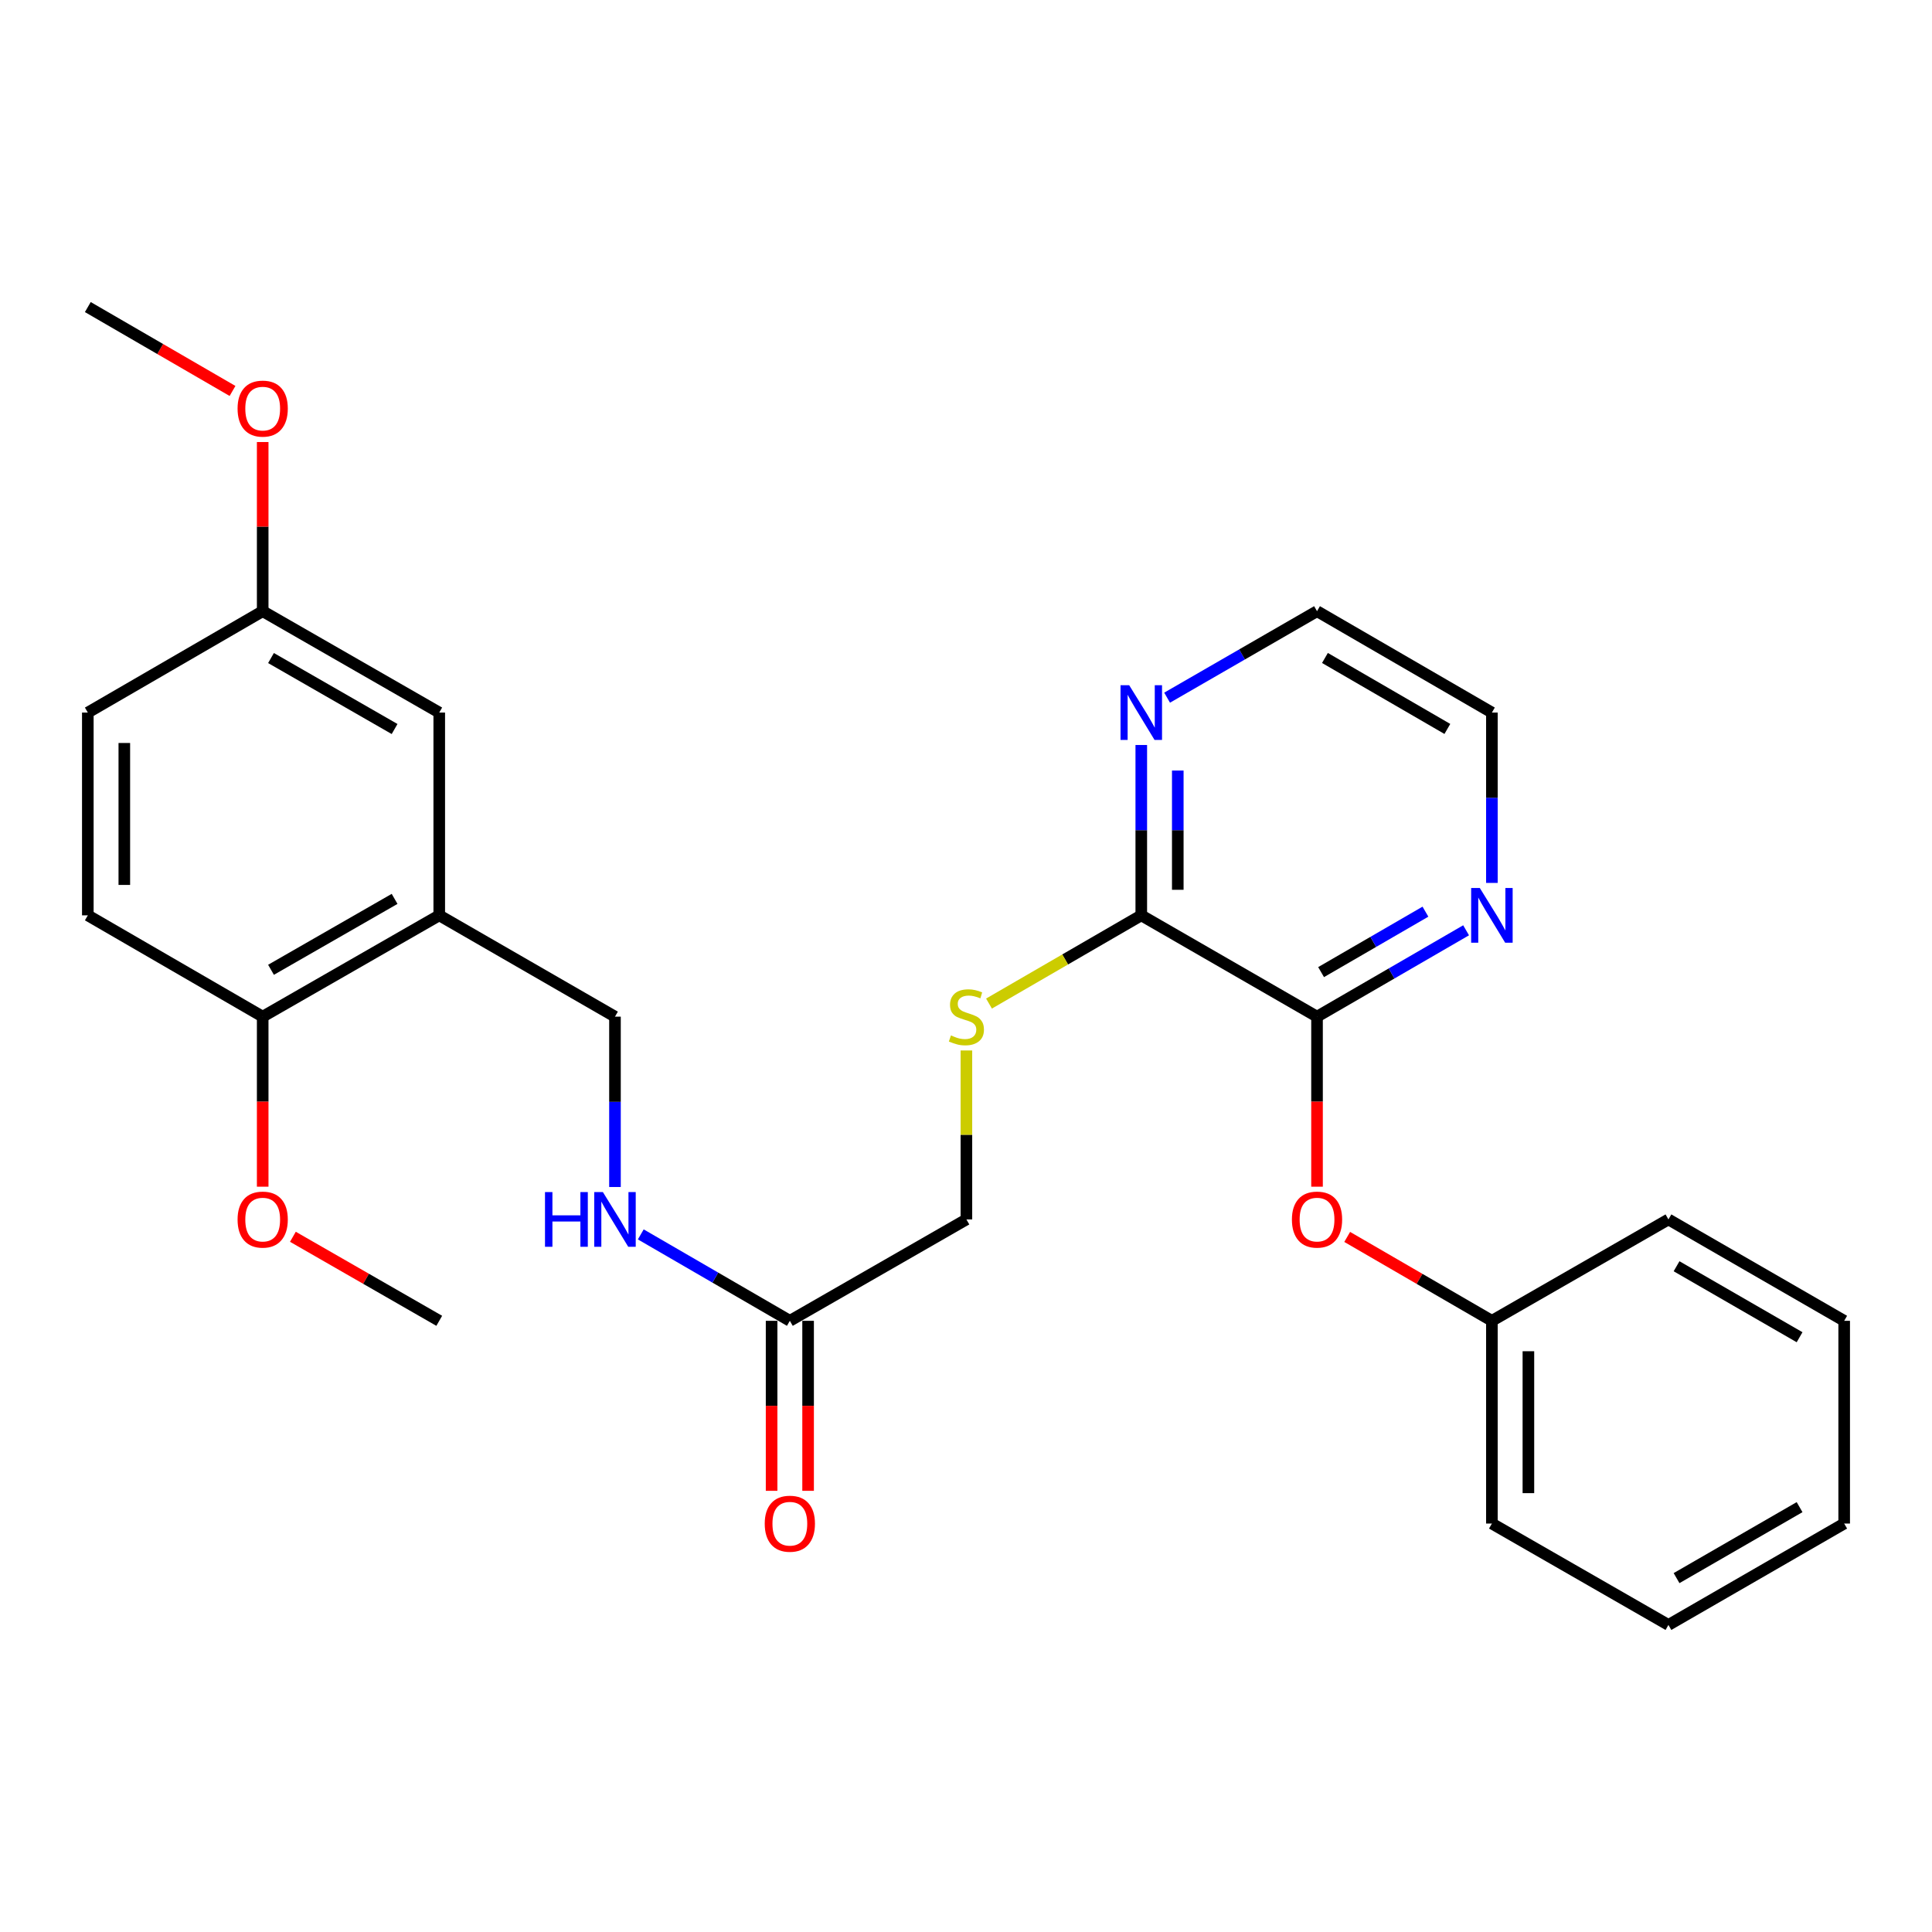 <?xml version='1.0' encoding='iso-8859-1'?>
<svg version='1.1' baseProfile='full'
              xmlns='http://www.w3.org/2000/svg'
                      xmlns:rdkit='http://www.rdkit.org/xml'
                      xmlns:xlink='http://www.w3.org/1999/xlink'
                  xml:space='preserve'
width='1000px' height='1000px' viewBox='0 0 1000 1000'>
<!-- END OF HEADER -->
<rect style='opacity:1.0;fill:#FFFFFF;stroke:none' width='1000' height='1000' x='0' y='0'> </rect>
<path class='bond-0' d='M 681.69,526.218 L 590.724,473.782' style='fill:none;fill-rule:evenodd;stroke:#000000;stroke-width:6px;stroke-linecap:butt;stroke-linejoin:miter;stroke-opacity:1' />
<path class='bond-3' d='M 681.69,526.218 L 681.69,570.224' style='fill:none;fill-rule:evenodd;stroke:#000000;stroke-width:6px;stroke-linecap:butt;stroke-linejoin:miter;stroke-opacity:1' />
<path class='bond-3' d='M 681.69,570.224 L 681.69,614.231' style='fill:none;fill-rule:evenodd;stroke:#FF0000;stroke-width:6px;stroke-linecap:butt;stroke-linejoin:miter;stroke-opacity:1' />
<path class='bond-5' d='M 681.69,526.218 L 720.27,503.868' style='fill:none;fill-rule:evenodd;stroke:#000000;stroke-width:6px;stroke-linecap:butt;stroke-linejoin:miter;stroke-opacity:1' />
<path class='bond-5' d='M 720.27,503.868 L 758.849,481.519' style='fill:none;fill-rule:evenodd;stroke:#0000FF;stroke-width:6px;stroke-linecap:butt;stroke-linejoin:miter;stroke-opacity:1' />
<path class='bond-5' d='M 683.794,503.166 L 710.8,487.521' style='fill:none;fill-rule:evenodd;stroke:#000000;stroke-width:6px;stroke-linecap:butt;stroke-linejoin:miter;stroke-opacity:1' />
<path class='bond-5' d='M 710.8,487.521 L 737.805,471.876' style='fill:none;fill-rule:evenodd;stroke:#0000FF;stroke-width:6px;stroke-linecap:butt;stroke-linejoin:miter;stroke-opacity:1' />
<path class='bond-2' d='M 590.724,473.782 L 551.315,496.612' style='fill:none;fill-rule:evenodd;stroke:#000000;stroke-width:6px;stroke-linecap:butt;stroke-linejoin:miter;stroke-opacity:1' />
<path class='bond-2' d='M 551.315,496.612 L 511.905,519.443' style='fill:none;fill-rule:evenodd;stroke:#CCCC00;stroke-width:6px;stroke-linecap:butt;stroke-linejoin:miter;stroke-opacity:1' />
<path class='bond-6' d='M 590.724,473.782 L 590.724,429.696' style='fill:none;fill-rule:evenodd;stroke:#000000;stroke-width:6px;stroke-linecap:butt;stroke-linejoin:miter;stroke-opacity:1' />
<path class='bond-6' d='M 590.724,429.696 L 590.724,385.609' style='fill:none;fill-rule:evenodd;stroke:#0000FF;stroke-width:6px;stroke-linecap:butt;stroke-linejoin:miter;stroke-opacity:1' />
<path class='bond-6' d='M 609.617,460.556 L 609.617,429.696' style='fill:none;fill-rule:evenodd;stroke:#000000;stroke-width:6px;stroke-linecap:butt;stroke-linejoin:miter;stroke-opacity:1' />
<path class='bond-6' d='M 609.617,429.696 L 609.617,398.835' style='fill:none;fill-rule:evenodd;stroke:#0000FF;stroke-width:6px;stroke-linecap:butt;stroke-linejoin:miter;stroke-opacity:1' />
<path class='bond-1' d='M 227.355,473.782 L 318.31,526.218' style='fill:none;fill-rule:evenodd;stroke:#000000;stroke-width:6px;stroke-linecap:butt;stroke-linejoin:miter;stroke-opacity:1' />
<path class='bond-7' d='M 227.355,473.782 L 135.969,526.218' style='fill:none;fill-rule:evenodd;stroke:#000000;stroke-width:6px;stroke-linecap:butt;stroke-linejoin:miter;stroke-opacity:1' />
<path class='bond-7' d='M 204.244,465.261 L 140.275,501.966' style='fill:none;fill-rule:evenodd;stroke:#000000;stroke-width:6px;stroke-linecap:butt;stroke-linejoin:miter;stroke-opacity:1' />
<path class='bond-10' d='M 227.355,473.782 L 227.355,368.825' style='fill:none;fill-rule:evenodd;stroke:#000000;stroke-width:6px;stroke-linecap:butt;stroke-linejoin:miter;stroke-opacity:1' />
<path class='bond-12' d='M 500.21,543.722 L 500.21,587.448' style='fill:none;fill-rule:evenodd;stroke:#CCCC00;stroke-width:6px;stroke-linecap:butt;stroke-linejoin:miter;stroke-opacity:1' />
<path class='bond-12' d='M 500.21,587.448 L 500.21,631.175' style='fill:none;fill-rule:evenodd;stroke:#000000;stroke-width:6px;stroke-linecap:butt;stroke-linejoin:miter;stroke-opacity:1' />
<path class='bond-15' d='M 697.306,640.228 L 734.755,661.941' style='fill:none;fill-rule:evenodd;stroke:#FF0000;stroke-width:6px;stroke-linecap:butt;stroke-linejoin:miter;stroke-opacity:1' />
<path class='bond-15' d='M 734.755,661.941 L 772.205,683.653' style='fill:none;fill-rule:evenodd;stroke:#000000;stroke-width:6px;stroke-linecap:butt;stroke-linejoin:miter;stroke-opacity:1' />
<path class='bond-4' d='M 408.824,683.653 L 500.21,631.175' style='fill:none;fill-rule:evenodd;stroke:#000000;stroke-width:6px;stroke-linecap:butt;stroke-linejoin:miter;stroke-opacity:1' />
<path class='bond-8' d='M 408.824,683.653 L 370.245,661.285' style='fill:none;fill-rule:evenodd;stroke:#000000;stroke-width:6px;stroke-linecap:butt;stroke-linejoin:miter;stroke-opacity:1' />
<path class='bond-8' d='M 370.245,661.285 L 331.666,638.918' style='fill:none;fill-rule:evenodd;stroke:#0000FF;stroke-width:6px;stroke-linecap:butt;stroke-linejoin:miter;stroke-opacity:1' />
<path class='bond-11' d='M 399.378,683.653 L 399.378,727.649' style='fill:none;fill-rule:evenodd;stroke:#000000;stroke-width:6px;stroke-linecap:butt;stroke-linejoin:miter;stroke-opacity:1' />
<path class='bond-11' d='M 399.378,727.649 L 399.378,771.645' style='fill:none;fill-rule:evenodd;stroke:#FF0000;stroke-width:6px;stroke-linecap:butt;stroke-linejoin:miter;stroke-opacity:1' />
<path class='bond-11' d='M 418.27,683.653 L 418.27,727.649' style='fill:none;fill-rule:evenodd;stroke:#000000;stroke-width:6px;stroke-linecap:butt;stroke-linejoin:miter;stroke-opacity:1' />
<path class='bond-11' d='M 418.27,727.649 L 418.27,771.645' style='fill:none;fill-rule:evenodd;stroke:#FF0000;stroke-width:6px;stroke-linecap:butt;stroke-linejoin:miter;stroke-opacity:1' />
<path class='bond-19' d='M 772.205,456.998 L 772.205,412.912' style='fill:none;fill-rule:evenodd;stroke:#0000FF;stroke-width:6px;stroke-linecap:butt;stroke-linejoin:miter;stroke-opacity:1' />
<path class='bond-19' d='M 772.205,412.912 L 772.205,368.825' style='fill:none;fill-rule:evenodd;stroke:#000000;stroke-width:6px;stroke-linecap:butt;stroke-linejoin:miter;stroke-opacity:1' />
<path class='bond-28' d='M 604.09,361.115 L 642.89,338.731' style='fill:none;fill-rule:evenodd;stroke:#0000FF;stroke-width:6px;stroke-linecap:butt;stroke-linejoin:miter;stroke-opacity:1' />
<path class='bond-28' d='M 642.89,338.731 L 681.69,316.347' style='fill:none;fill-rule:evenodd;stroke:#000000;stroke-width:6px;stroke-linecap:butt;stroke-linejoin:miter;stroke-opacity:1' />
<path class='bond-13' d='M 135.969,526.218 L 45.455,473.782' style='fill:none;fill-rule:evenodd;stroke:#000000;stroke-width:6px;stroke-linecap:butt;stroke-linejoin:miter;stroke-opacity:1' />
<path class='bond-17' d='M 135.969,526.218 L 135.969,570.224' style='fill:none;fill-rule:evenodd;stroke:#000000;stroke-width:6px;stroke-linecap:butt;stroke-linejoin:miter;stroke-opacity:1' />
<path class='bond-17' d='M 135.969,570.224 L 135.969,614.231' style='fill:none;fill-rule:evenodd;stroke:#FF0000;stroke-width:6px;stroke-linecap:butt;stroke-linejoin:miter;stroke-opacity:1' />
<path class='bond-9' d='M 318.31,614.391 L 318.31,570.304' style='fill:none;fill-rule:evenodd;stroke:#0000FF;stroke-width:6px;stroke-linecap:butt;stroke-linejoin:miter;stroke-opacity:1' />
<path class='bond-9' d='M 318.31,570.304 L 318.31,526.218' style='fill:none;fill-rule:evenodd;stroke:#000000;stroke-width:6px;stroke-linecap:butt;stroke-linejoin:miter;stroke-opacity:1' />
<path class='bond-14' d='M 227.355,368.825 L 135.969,316.347' style='fill:none;fill-rule:evenodd;stroke:#000000;stroke-width:6px;stroke-linecap:butt;stroke-linejoin:miter;stroke-opacity:1' />
<path class='bond-14' d='M 204.239,377.337 L 140.269,340.602' style='fill:none;fill-rule:evenodd;stroke:#000000;stroke-width:6px;stroke-linecap:butt;stroke-linejoin:miter;stroke-opacity:1' />
<path class='bond-30' d='M 45.455,473.782 L 45.455,368.825' style='fill:none;fill-rule:evenodd;stroke:#000000;stroke-width:6px;stroke-linecap:butt;stroke-linejoin:miter;stroke-opacity:1' />
<path class='bond-30' d='M 64.347,458.038 L 64.347,384.569' style='fill:none;fill-rule:evenodd;stroke:#000000;stroke-width:6px;stroke-linecap:butt;stroke-linejoin:miter;stroke-opacity:1' />
<path class='bond-16' d='M 135.969,316.347 L 45.455,368.825' style='fill:none;fill-rule:evenodd;stroke:#000000;stroke-width:6px;stroke-linecap:butt;stroke-linejoin:miter;stroke-opacity:1' />
<path class='bond-18' d='M 135.969,316.347 L 135.969,272.571' style='fill:none;fill-rule:evenodd;stroke:#000000;stroke-width:6px;stroke-linecap:butt;stroke-linejoin:miter;stroke-opacity:1' />
<path class='bond-18' d='M 135.969,272.571 L 135.969,228.795' style='fill:none;fill-rule:evenodd;stroke:#FF0000;stroke-width:6px;stroke-linecap:butt;stroke-linejoin:miter;stroke-opacity:1' />
<path class='bond-21' d='M 772.205,683.653 L 772.205,788.588' style='fill:none;fill-rule:evenodd;stroke:#000000;stroke-width:6px;stroke-linecap:butt;stroke-linejoin:miter;stroke-opacity:1' />
<path class='bond-21' d='M 791.097,699.393 L 791.097,772.848' style='fill:none;fill-rule:evenodd;stroke:#000000;stroke-width:6px;stroke-linecap:butt;stroke-linejoin:miter;stroke-opacity:1' />
<path class='bond-22' d='M 772.205,683.653 L 863.58,631.175' style='fill:none;fill-rule:evenodd;stroke:#000000;stroke-width:6px;stroke-linecap:butt;stroke-linejoin:miter;stroke-opacity:1' />
<path class='bond-23' d='M 151.604,640.153 L 189.479,661.903' style='fill:none;fill-rule:evenodd;stroke:#FF0000;stroke-width:6px;stroke-linecap:butt;stroke-linejoin:miter;stroke-opacity:1' />
<path class='bond-23' d='M 189.479,661.903 L 227.355,683.653' style='fill:none;fill-rule:evenodd;stroke:#000000;stroke-width:6px;stroke-linecap:butt;stroke-linejoin:miter;stroke-opacity:1' />
<path class='bond-24' d='M 120.353,202.358 L 82.904,180.646' style='fill:none;fill-rule:evenodd;stroke:#FF0000;stroke-width:6px;stroke-linecap:butt;stroke-linejoin:miter;stroke-opacity:1' />
<path class='bond-24' d='M 82.904,180.646 L 45.455,158.933' style='fill:none;fill-rule:evenodd;stroke:#000000;stroke-width:6px;stroke-linecap:butt;stroke-linejoin:miter;stroke-opacity:1' />
<path class='bond-20' d='M 772.205,368.825 L 681.69,316.347' style='fill:none;fill-rule:evenodd;stroke:#000000;stroke-width:6px;stroke-linecap:butt;stroke-linejoin:miter;stroke-opacity:1' />
<path class='bond-20' d='M 749.152,377.298 L 685.791,340.563' style='fill:none;fill-rule:evenodd;stroke:#000000;stroke-width:6px;stroke-linecap:butt;stroke-linejoin:miter;stroke-opacity:1' />
<path class='bond-26' d='M 772.205,788.588 L 863.58,841.067' style='fill:none;fill-rule:evenodd;stroke:#000000;stroke-width:6px;stroke-linecap:butt;stroke-linejoin:miter;stroke-opacity:1' />
<path class='bond-25' d='M 863.58,631.175 L 954.545,683.653' style='fill:none;fill-rule:evenodd;stroke:#000000;stroke-width:6px;stroke-linecap:butt;stroke-linejoin:miter;stroke-opacity:1' />
<path class='bond-25' d='M 867.784,655.411 L 931.46,692.145' style='fill:none;fill-rule:evenodd;stroke:#000000;stroke-width:6px;stroke-linecap:butt;stroke-linejoin:miter;stroke-opacity:1' />
<path class='bond-27' d='M 954.545,683.653 L 954.545,788.588' style='fill:none;fill-rule:evenodd;stroke:#000000;stroke-width:6px;stroke-linecap:butt;stroke-linejoin:miter;stroke-opacity:1' />
<path class='bond-29' d='M 863.58,841.067 L 954.545,788.588' style='fill:none;fill-rule:evenodd;stroke:#000000;stroke-width:6px;stroke-linecap:butt;stroke-linejoin:miter;stroke-opacity:1' />
<path class='bond-29' d='M 867.784,816.831 L 931.46,780.096' style='fill:none;fill-rule:evenodd;stroke:#000000;stroke-width:6px;stroke-linecap:butt;stroke-linejoin:miter;stroke-opacity:1' />
<path  class='atom-3' d='M 492.21 535.938
Q 492.53 536.058, 493.85 536.618
Q 495.17 537.178, 496.61 537.538
Q 498.09 537.858, 499.53 537.858
Q 502.21 537.858, 503.77 536.578
Q 505.33 535.258, 505.33 532.978
Q 505.33 531.418, 504.53 530.458
Q 503.77 529.498, 502.57 528.978
Q 501.37 528.458, 499.37 527.858
Q 496.85 527.098, 495.33 526.378
Q 493.85 525.658, 492.77 524.138
Q 491.73 522.618, 491.73 520.058
Q 491.73 516.498, 494.13 514.298
Q 496.57 512.098, 501.37 512.098
Q 504.65 512.098, 508.37 513.658
L 507.45 516.738
Q 504.05 515.338, 501.49 515.338
Q 498.73 515.338, 497.21 516.498
Q 495.69 517.618, 495.73 519.578
Q 495.73 521.098, 496.49 522.018
Q 497.29 522.938, 498.41 523.458
Q 499.57 523.978, 501.49 524.578
Q 504.05 525.378, 505.57 526.178
Q 507.09 526.978, 508.17 528.618
Q 509.29 530.218, 509.29 532.978
Q 509.29 536.898, 506.65 539.018
Q 504.05 541.098, 499.69 541.098
Q 497.17 541.098, 495.25 540.538
Q 493.37 540.018, 491.13 539.098
L 492.21 535.938
' fill='#CCCC00'/>
<path  class='atom-4' d='M 668.69 631.255
Q 668.69 624.455, 672.05 620.655
Q 675.41 616.855, 681.69 616.855
Q 687.97 616.855, 691.33 620.655
Q 694.69 624.455, 694.69 631.255
Q 694.69 638.135, 691.29 642.055
Q 687.89 645.935, 681.69 645.935
Q 675.45 645.935, 672.05 642.055
Q 668.69 638.175, 668.69 631.255
M 681.69 642.735
Q 686.01 642.735, 688.33 639.855
Q 690.69 636.935, 690.69 631.255
Q 690.69 625.695, 688.33 622.895
Q 686.01 620.055, 681.69 620.055
Q 677.37 620.055, 675.01 622.855
Q 672.69 625.655, 672.69 631.255
Q 672.69 636.975, 675.01 639.855
Q 677.37 642.735, 681.69 642.735
' fill='#FF0000'/>
<path  class='atom-6' d='M 765.945 459.622
L 775.225 474.622
Q 776.145 476.102, 777.625 478.782
Q 779.105 481.462, 779.185 481.622
L 779.185 459.622
L 782.945 459.622
L 782.945 487.942
L 779.065 487.942
L 769.105 471.542
Q 767.945 469.622, 766.705 467.422
Q 765.505 465.222, 765.145 464.542
L 765.145 487.942
L 761.465 487.942
L 761.465 459.622
L 765.945 459.622
' fill='#0000FF'/>
<path  class='atom-7' d='M 584.464 354.665
L 593.744 369.665
Q 594.664 371.145, 596.144 373.825
Q 597.624 376.505, 597.704 376.665
L 597.704 354.665
L 601.464 354.665
L 601.464 382.985
L 597.584 382.985
L 587.624 366.585
Q 586.464 364.665, 585.224 362.465
Q 584.024 360.265, 583.664 359.585
L 583.664 382.985
L 579.984 382.985
L 579.984 354.665
L 584.464 354.665
' fill='#0000FF'/>
<path  class='atom-9' d='M 282.09 617.015
L 285.93 617.015
L 285.93 629.055
L 300.41 629.055
L 300.41 617.015
L 304.25 617.015
L 304.25 645.335
L 300.41 645.335
L 300.41 632.255
L 285.93 632.255
L 285.93 645.335
L 282.09 645.335
L 282.09 617.015
' fill='#0000FF'/>
<path  class='atom-9' d='M 312.05 617.015
L 321.33 632.015
Q 322.25 633.495, 323.73 636.175
Q 325.21 638.855, 325.29 639.015
L 325.29 617.015
L 329.05 617.015
L 329.05 645.335
L 325.17 645.335
L 315.21 628.935
Q 314.05 627.015, 312.81 624.815
Q 311.61 622.615, 311.25 621.935
L 311.25 645.335
L 307.57 645.335
L 307.57 617.015
L 312.05 617.015
' fill='#0000FF'/>
<path  class='atom-12' d='M 395.824 788.668
Q 395.824 781.868, 399.184 778.068
Q 402.544 774.268, 408.824 774.268
Q 415.104 774.268, 418.464 778.068
Q 421.824 781.868, 421.824 788.668
Q 421.824 795.548, 418.424 799.468
Q 415.024 803.348, 408.824 803.348
Q 402.584 803.348, 399.184 799.468
Q 395.824 795.588, 395.824 788.668
M 408.824 800.148
Q 413.144 800.148, 415.464 797.268
Q 417.824 794.348, 417.824 788.668
Q 417.824 783.108, 415.464 780.308
Q 413.144 777.468, 408.824 777.468
Q 404.504 777.468, 402.144 780.268
Q 399.824 783.068, 399.824 788.668
Q 399.824 794.388, 402.144 797.268
Q 404.504 800.148, 408.824 800.148
' fill='#FF0000'/>
<path  class='atom-18' d='M 122.969 631.255
Q 122.969 624.455, 126.329 620.655
Q 129.689 616.855, 135.969 616.855
Q 142.249 616.855, 145.609 620.655
Q 148.969 624.455, 148.969 631.255
Q 148.969 638.135, 145.569 642.055
Q 142.169 645.935, 135.969 645.935
Q 129.729 645.935, 126.329 642.055
Q 122.969 638.175, 122.969 631.255
M 135.969 642.735
Q 140.289 642.735, 142.609 639.855
Q 144.969 636.935, 144.969 631.255
Q 144.969 625.695, 142.609 622.895
Q 140.289 620.055, 135.969 620.055
Q 131.649 620.055, 129.289 622.855
Q 126.969 625.655, 126.969 631.255
Q 126.969 636.975, 129.289 639.855
Q 131.649 642.735, 135.969 642.735
' fill='#FF0000'/>
<path  class='atom-19' d='M 122.969 211.492
Q 122.969 204.692, 126.329 200.892
Q 129.689 197.092, 135.969 197.092
Q 142.249 197.092, 145.609 200.892
Q 148.969 204.692, 148.969 211.492
Q 148.969 218.372, 145.569 222.292
Q 142.169 226.172, 135.969 226.172
Q 129.729 226.172, 126.329 222.292
Q 122.969 218.412, 122.969 211.492
M 135.969 222.972
Q 140.289 222.972, 142.609 220.092
Q 144.969 217.172, 144.969 211.492
Q 144.969 205.932, 142.609 203.132
Q 140.289 200.292, 135.969 200.292
Q 131.649 200.292, 129.289 203.092
Q 126.969 205.892, 126.969 211.492
Q 126.969 217.212, 129.289 220.092
Q 131.649 222.972, 135.969 222.972
' fill='#FF0000'/>
</svg>
